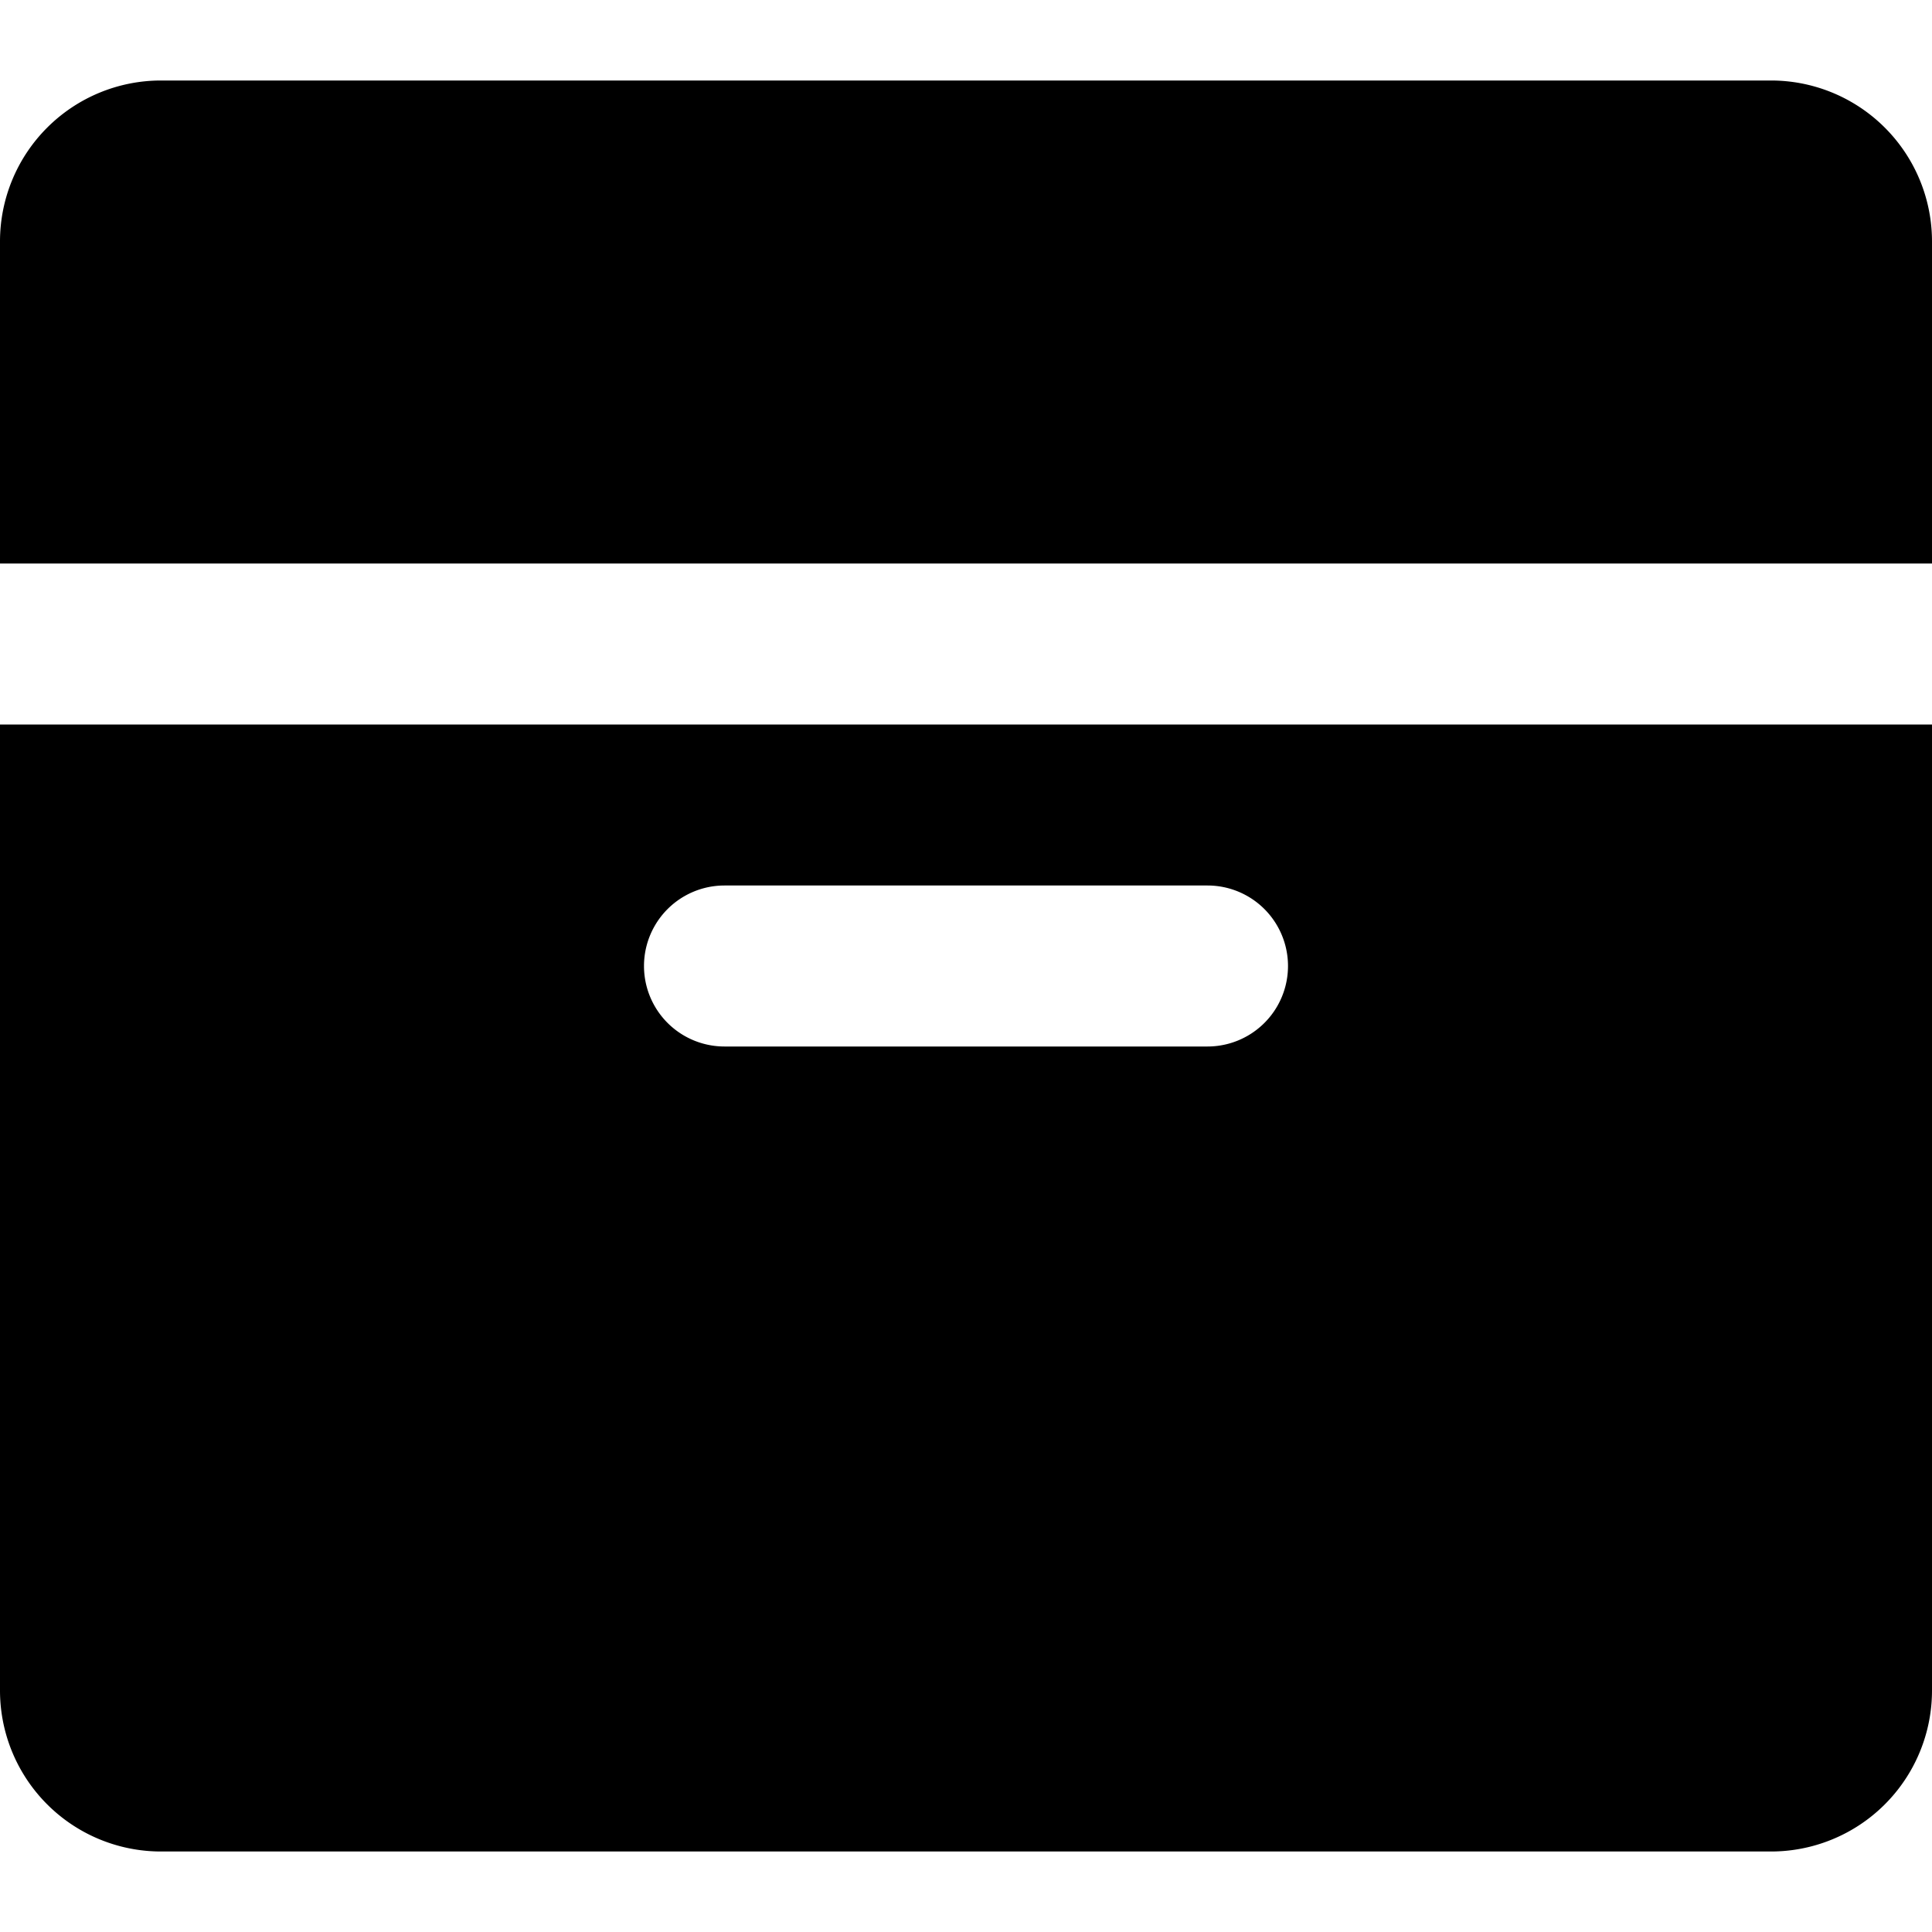 <svg xmlns="http://www.w3.org/2000/svg" viewBox="0 0 24 24"><title>archive</title><g id="archive"><path d="M0,21a2,2,0,0,0,2,2H22a2,2,0,0,0,2-2V9H0ZM9,11h6a1,1,0,0,1,0,2H9a1,1,0,0,1,0-2ZM22,1H2A2,2,0,0,0,0,3V7H24V3A2,2,0,0,0,22,1Z"/></g></svg>